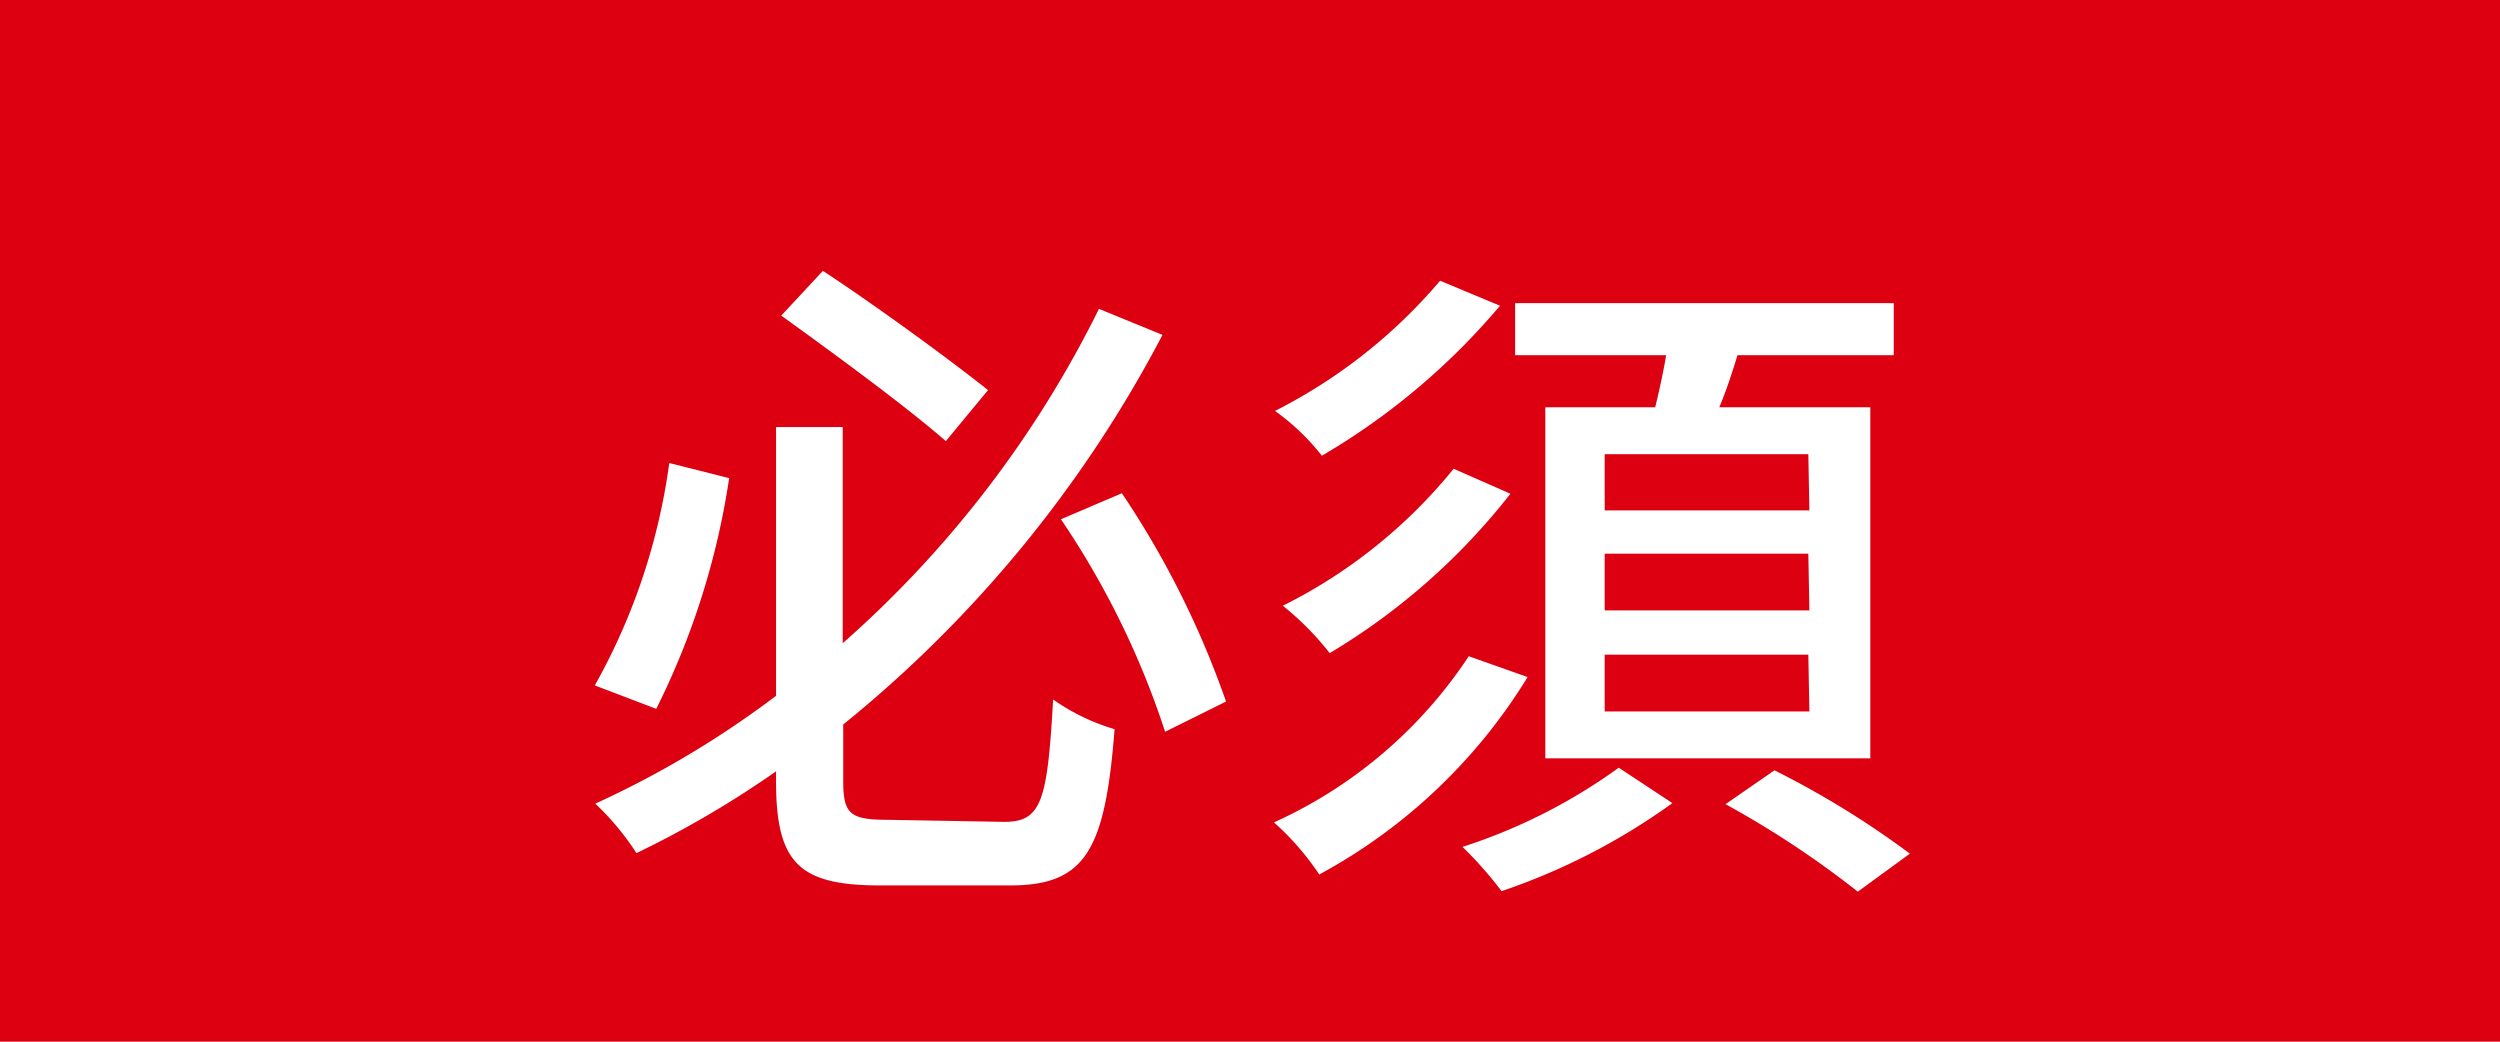 <svg xmlns="http://www.w3.org/2000/svg" viewBox="0 0 48 20"><defs><style>.cls-1{fill:#dd0010;}.cls-2{fill:#fff;}</style></defs><title>ct-img05</title><g id="Layer_2" data-name="Layer 2"><g id="design"><g id="header"><rect class="cls-1" width="48" height="20"/><path class="cls-2" d="M14,9.18a14.76,14.76,0,0,1-1.4,4.43l-1.18-.45a12,12,0,0,0,1.43-4.27Zm5.28,6.6c.72,0,.83-.4.94-2.35A4,4,0,0,0,21.4,14c-.18,2.31-.55,3-2,3H16.9c-1.55,0-2-.42-2-2v-.19a19.2,19.2,0,0,1-2.68,1.57,5.11,5.11,0,0,0-.79-.95,18.51,18.51,0,0,0,3.47-2.07V8.2h1.28v4.15A20.86,20.86,0,0,0,21.1,5.93l1.22.5a23.83,23.83,0,0,1-6.13,7.48V15c0,.62.13.74.84.74ZM18.16,8.47C17.42,7.82,16,6.78,15,6.06l.8-.86c1.06.7,2.43,1.7,3.17,2.29Zm3.38,1a17.46,17.46,0,0,1,2,4l-1.17.58a16.23,16.23,0,0,0-2-4.08Z"/><path class="cls-2" d="M29.33,13a10.6,10.6,0,0,1-4,3.79,5.19,5.19,0,0,0-.87-1A8.85,8.85,0,0,0,28.2,12.6ZM28.8,5.87a13.18,13.18,0,0,1-3.42,2.88,4.37,4.37,0,0,0-.9-.86,10.19,10.19,0,0,0,3.17-2.5ZM29,9.48a12.61,12.61,0,0,1-3.47,3.06,5.5,5.5,0,0,0-.9-.91A9.91,9.91,0,0,0,27.91,9Zm3.11,5.94a12.38,12.38,0,0,1-3.28,1.69,7.48,7.48,0,0,0-.75-.85,10.71,10.71,0,0,0,3-1.52Zm-.33-7.6c.08-.33.16-.7.21-1h-2.9v-1h7.27v1h-3c-.11.36-.23.72-.35,1h2.9v6.74H29.67V7.82Zm2.94.9H30.81V9.8h3.93Zm0,1.91H30.81v1.09h3.93Zm0,1.94H30.81v1.09h3.93Zm-.65,2.22a17.36,17.36,0,0,1,2.6,1.6l-1,.73a18.33,18.33,0,0,0-2.54-1.68Z"/></g></g></g></svg>